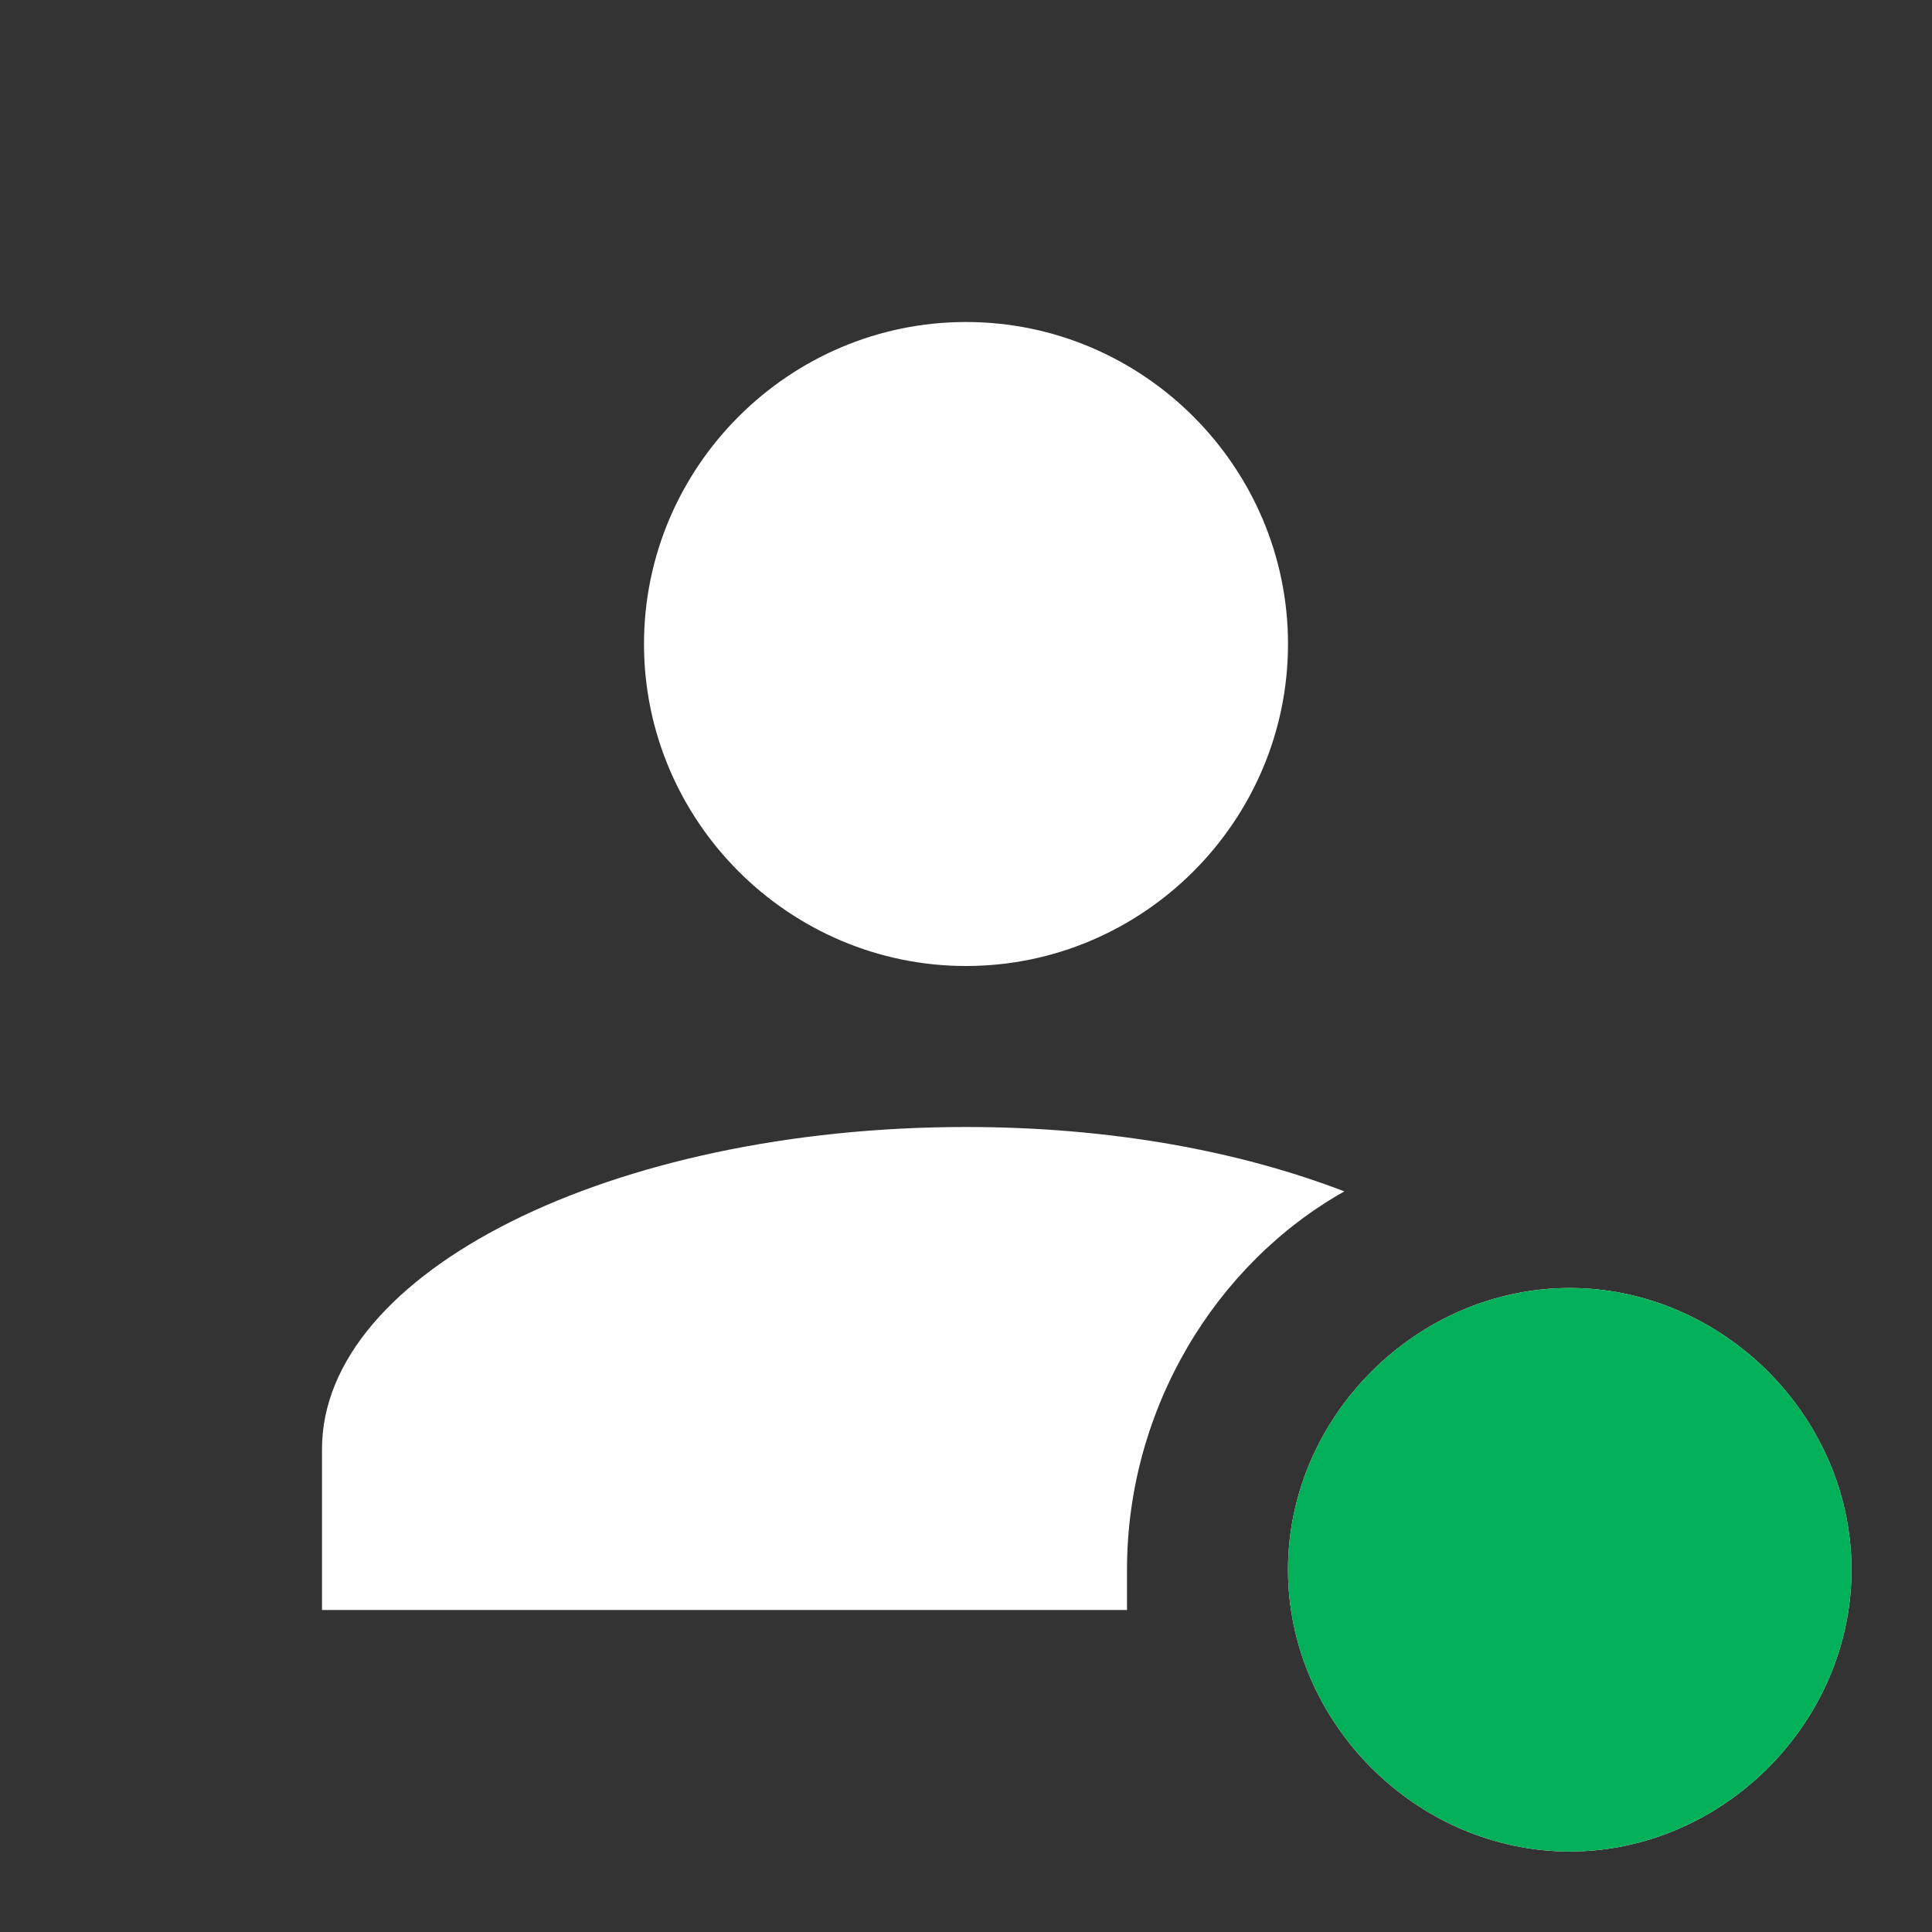 <svg width="24" height="24" viewBox="0 0 24 24" fill="none" xmlns="http://www.w3.org/2000/svg"><rect x="0" y="0" width="24" height="24" fill="#333333" stroke="none"/><g id="mdi:account-badge"><path id="Vector" d="M14 19.5C14 17.5 15.1 15.7 16.7 14.8C15.4 14.3 13.8 14 12 14C7.6 14 4 15.8 4 18V20H14V19.5ZM19.5 16C17.6 16 16 17.6 16 19.5C16 21.4 17.6 23 19.5 23C21.4 23 23 21.4 23 19.5C23 17.6 21.4 16 19.5 16ZM16 8C16 10.2 14.2 12 12 12C9.8 12 8 10.2 8 8C8 5.8 9.8 4 12 4C14.2 4 16 5.8 16 8Z" fill="white"/><path id="Vector_2" d="M19.5 16C17.6 16 16 17.6 16 19.5C16 21.4 17.6 23 19.5 23C21.4 23 23 21.4 23 19.5C23 17.6 21.4 16 19.5 16Z" fill="#02B059"/></g></svg>